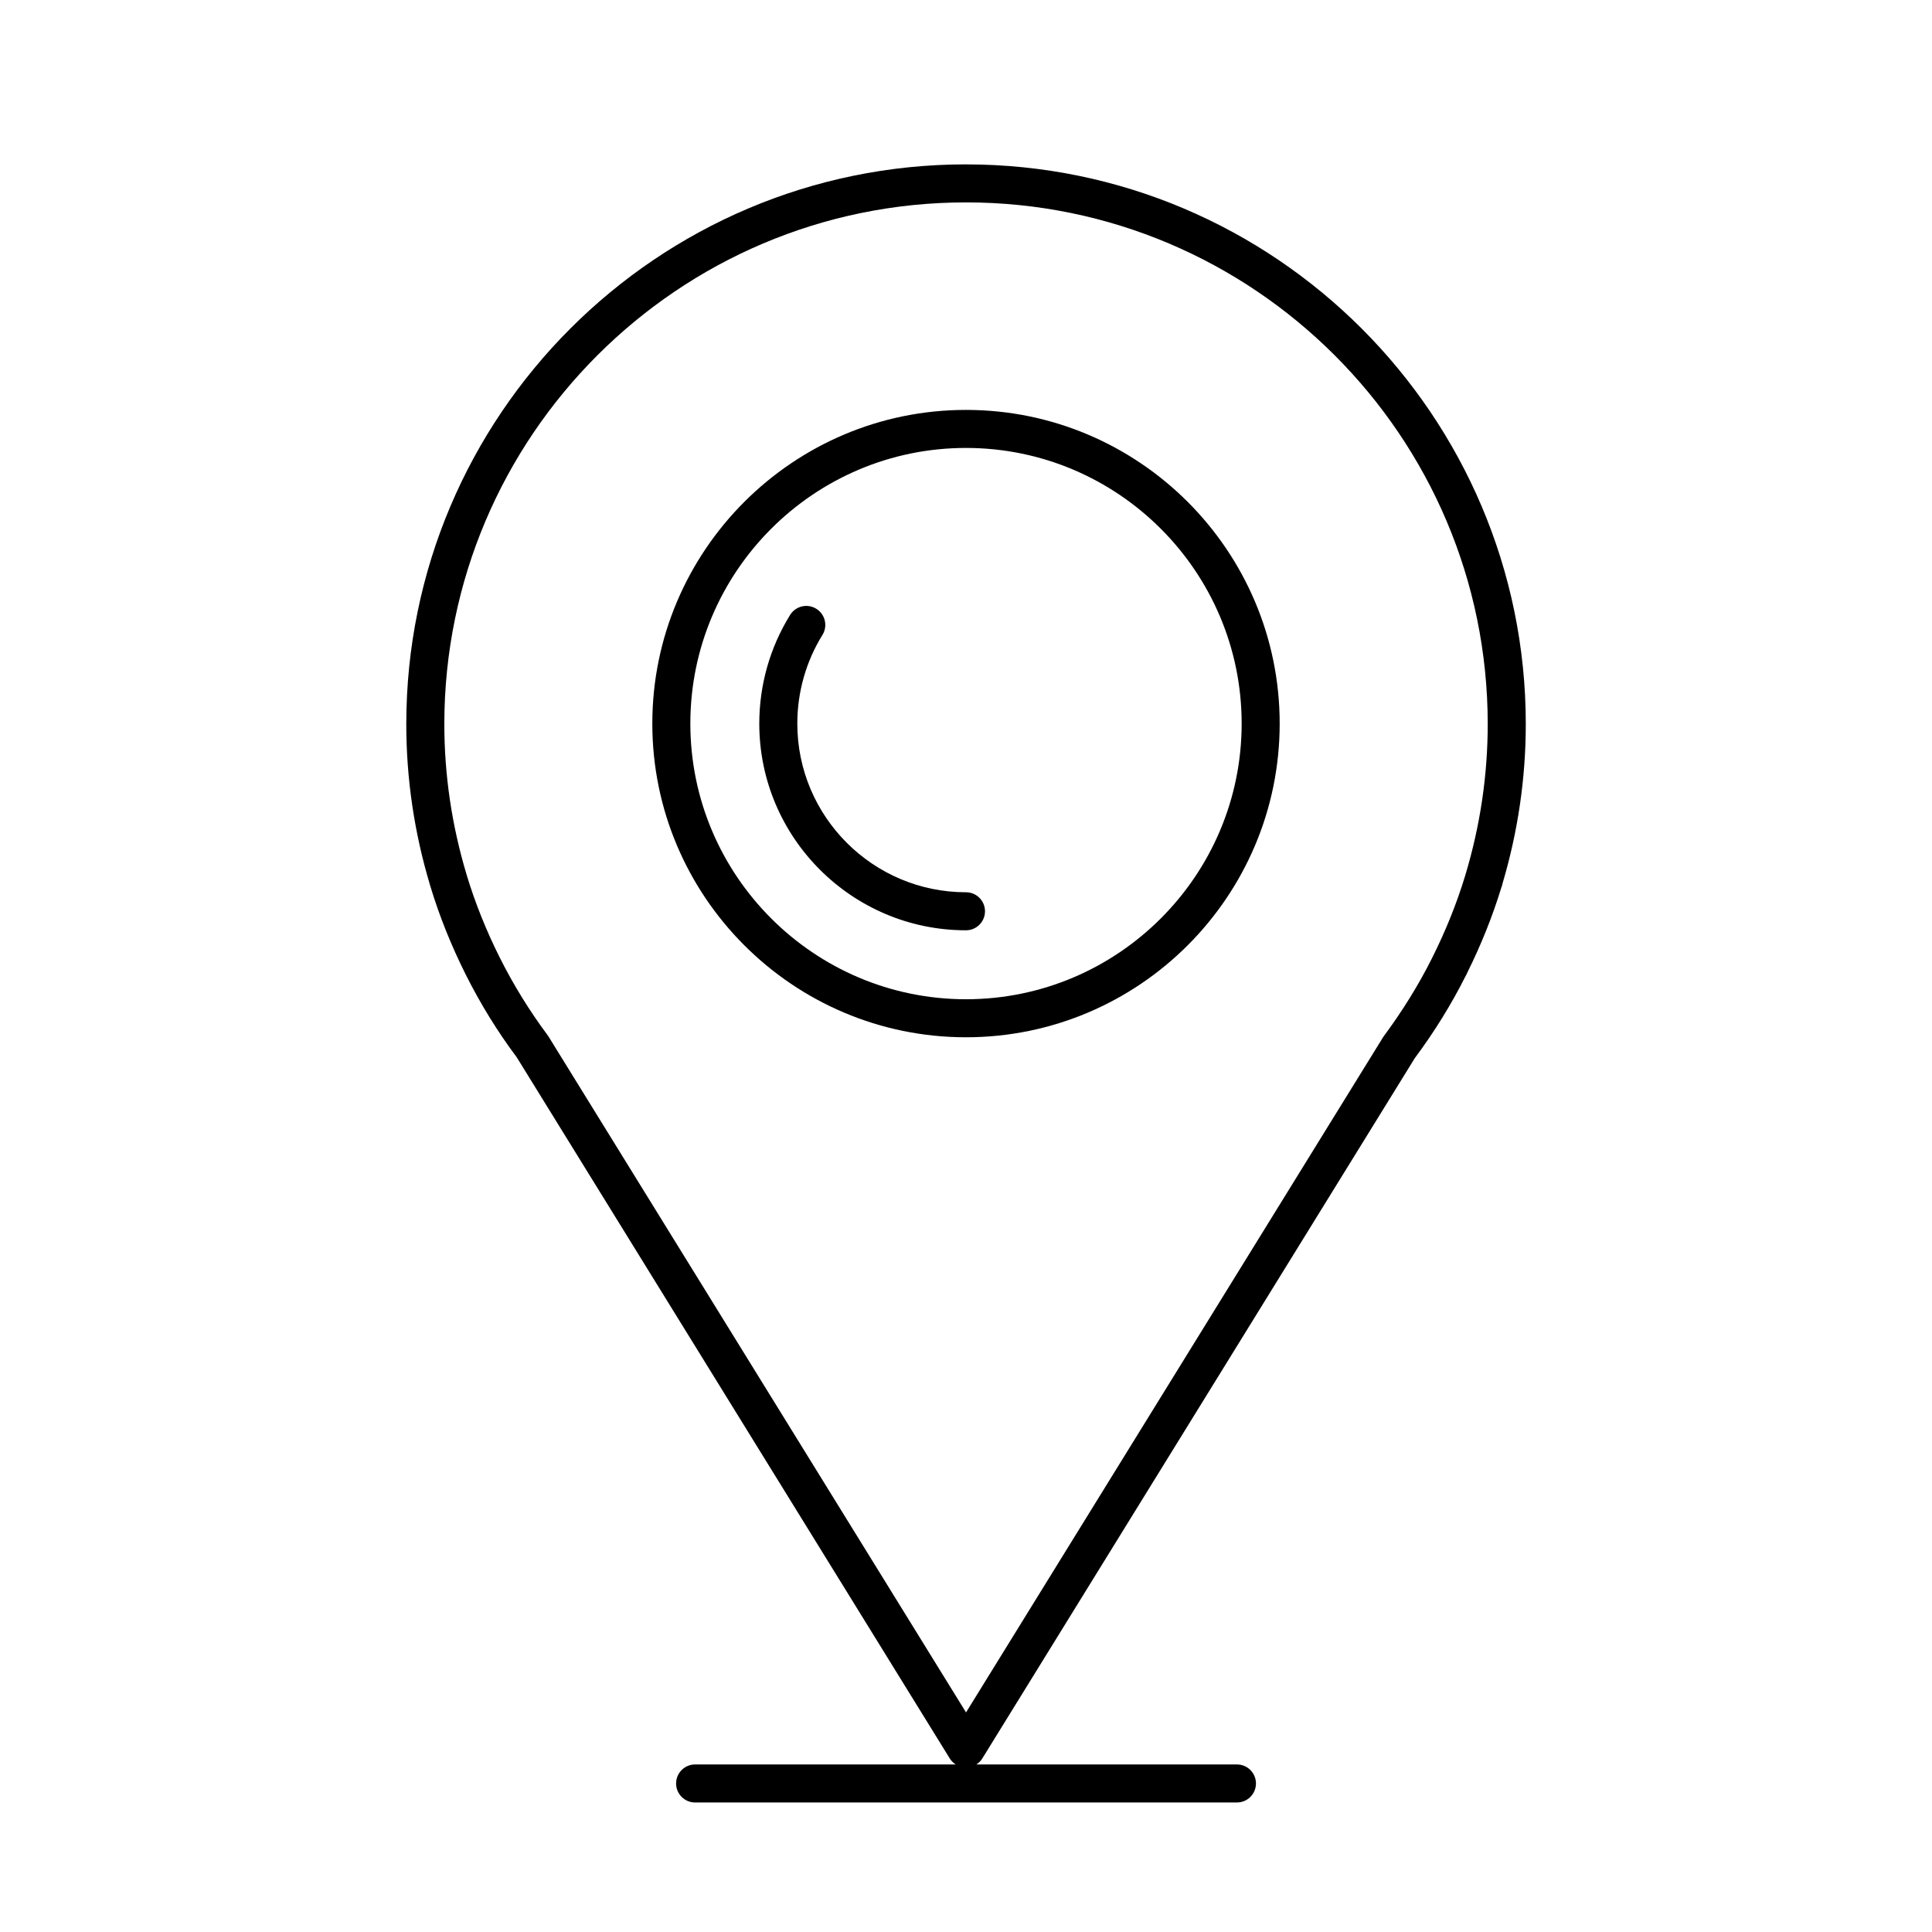 <?xml version="1.0" encoding="UTF-8"?>
<!-- Uploaded to: SVG Repo, www.svgrepo.com, Generator: SVG Repo Mixer Tools -->
<svg fill="#000000" width="800px" height="800px" version="1.1" viewBox="144 144 512 512" xmlns="http://www.w3.org/2000/svg">
 <g>
  <path d="m400 187.56c-81.789 0-148.33 66.543-148.33 148.33 0 14.391 2.109 28.73 6.281 42.629 0.031 0.137 0.07 0.273 0.117 0.402 2.367 7.824 5.512 15.672 9.352 23.34 3.898 7.785 8.531 15.285 13.512 21.914l114.79 185.87c0.398 0.645 0.941 1.152 1.559 1.551h-69.07c-2.781 0-5.039 2.254-5.039 5.039 0 2.785 2.258 5.039 5.039 5.039h143.59c2.785 0 5.039-2.254 5.039-5.039 0-2.785-2.254-5.039-5.039-5.039h-69.062c0.613-0.398 1.16-0.906 1.559-1.551l114.64-185.63c5.18-6.953 9.758-14.363 13.473-21.781 0.156-0.25 0.289-0.508 0.387-0.777 3.707-7.453 6.762-15.078 9.082-22.68 0.133-0.328 0.238-0.672 0.297-1.02 4.098-13.773 6.172-27.992 6.172-42.273-0.008-81.781-66.555-148.32-148.34-148.32zm132.36 188.24c-0.031 0.09-0.055 0.176-0.074 0.262-2.203 7.254-5.129 14.551-8.699 21.676-0.031 0.059-0.059 0.125-0.09 0.191-3.578 7.125-7.84 14.012-12.898 20.832l-110.59 179.05-110.75-179.29c-4.875-6.523-9.195-13.512-12.832-20.777-3.578-7.148-6.508-14.461-8.711-21.734-0.02-0.07-0.039-0.141-0.059-0.211-3.918-13.008-5.906-26.434-5.906-39.902 0.004-76.238 62.023-138.26 138.26-138.26s138.25 62.023 138.25 138.25c0 13.484-1.984 26.91-5.898 39.91z"/>
  <path d="m400 252.63c-45.836 0-83.129 37.293-83.129 83.129 0 45.836 37.293 83.129 83.129 83.129s83.129-37.293 83.129-83.129c0-45.836-37.293-83.129-83.129-83.129zm0 156.18c-40.281 0-73.051-32.773-73.051-73.051 0-40.281 32.773-73.051 73.051-73.051 40.281 0 73.051 32.773 73.051 73.051s-32.773 73.051-73.051 73.051z"/>
  <path d="m400 380.46c-24.652 0-44.703-20.051-44.703-44.703 0-8.328 2.301-16.453 6.66-23.492 1.465-2.367 0.734-5.473-1.633-6.934-2.367-1.465-5.465-0.73-6.938 1.633-5.344 8.637-8.168 18.59-8.168 28.797 0 30.203 24.57 54.777 54.777 54.777 2.781 0 5.039-2.258 5.039-5.039 0-2.777-2.254-5.039-5.035-5.039z"/>
 </g>
</svg>